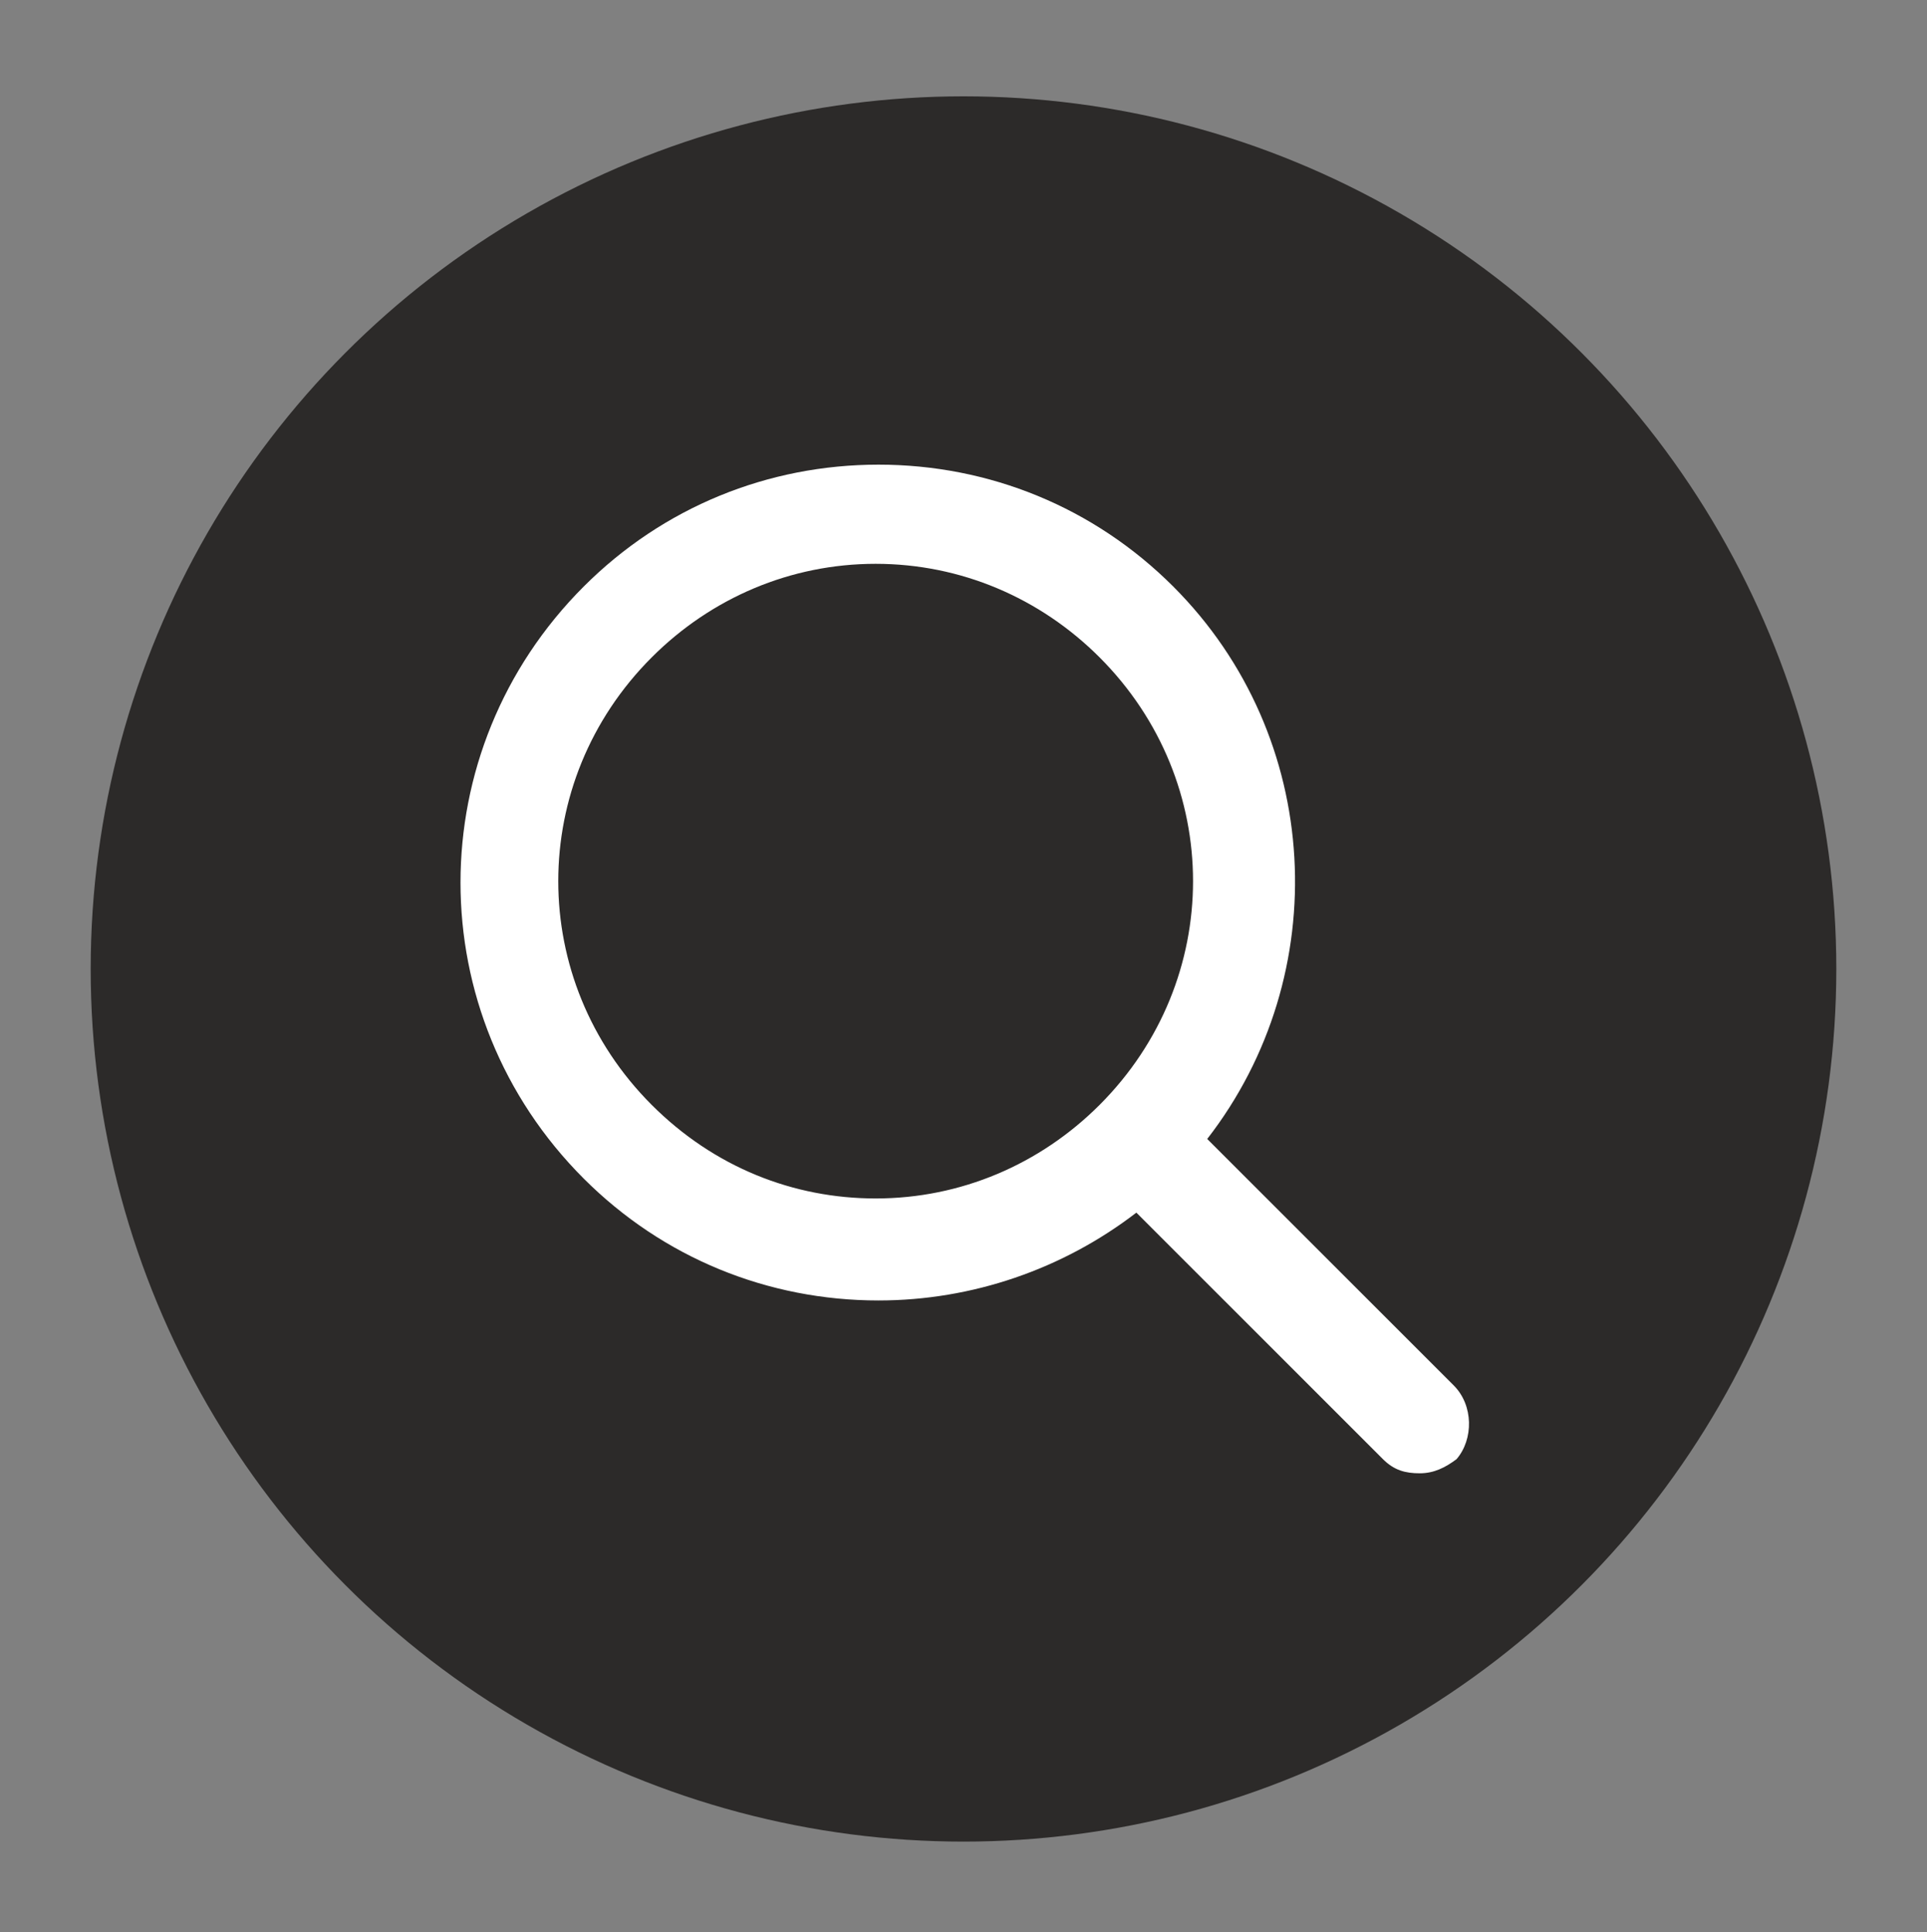 <?xml version="1.0" encoding="utf-8"?>
<!-- Generator: Adobe Illustrator 27.1.1, SVG Export Plug-In . SVG Version: 6.00 Build 0)  -->
<svg version="1.1" id="Layer_1" xmlns="http://www.w3.org/2000/svg" xmlns:xlink="http://www.w3.org/1999/xlink" x="0px" y="0px"
	 viewBox="0 0 68 68.2" style="enable-background:new 0 0 68 68.2;" xml:space="preserve">
<rect x="0" y="0" width="68" height="68.2" fill="#808080" stroke="none"/>
<style type="text/css">
	.st0{fill:#2C2A29;}
	.st1{fill:#FFFFFF;}
</style>
<circle class="st0" cx="34" cy="34.2" r="30.8"/>
<path class="st1" d="M51.3,48.9l-8.7-8.7c4.5-5.8,4.1-14.2-1.2-19.5c-2.8-2.8-6.5-4.3-10.4-4.3c-3.9,0-7.6,1.5-10.4,4.3
	c-5.8,5.8-5.8,15.1,0,20.9c2.8,2.8,6.5,4.3,10.4,4.3c3.3,0,6.5-1.1,9.1-3.1l8.7,8.7c0.4,0.4,0.8,0.5,1.3,0.5c0.5,0,0.9-0.2,1.3-0.5
	C52,50.8,52,49.6,51.3,48.9z M23,39c-4.4-4.4-4.4-11.4,0-15.8c2.1-2.1,4.9-3.3,7.9-3.3c3,0,5.8,1.2,7.9,3.3c4.4,4.4,4.4,11.4,0,15.8
	c-2.1,2.1-4.9,3.3-7.9,3.3C28,42.3,25.2,41.2,23,39z"/>
</svg>
